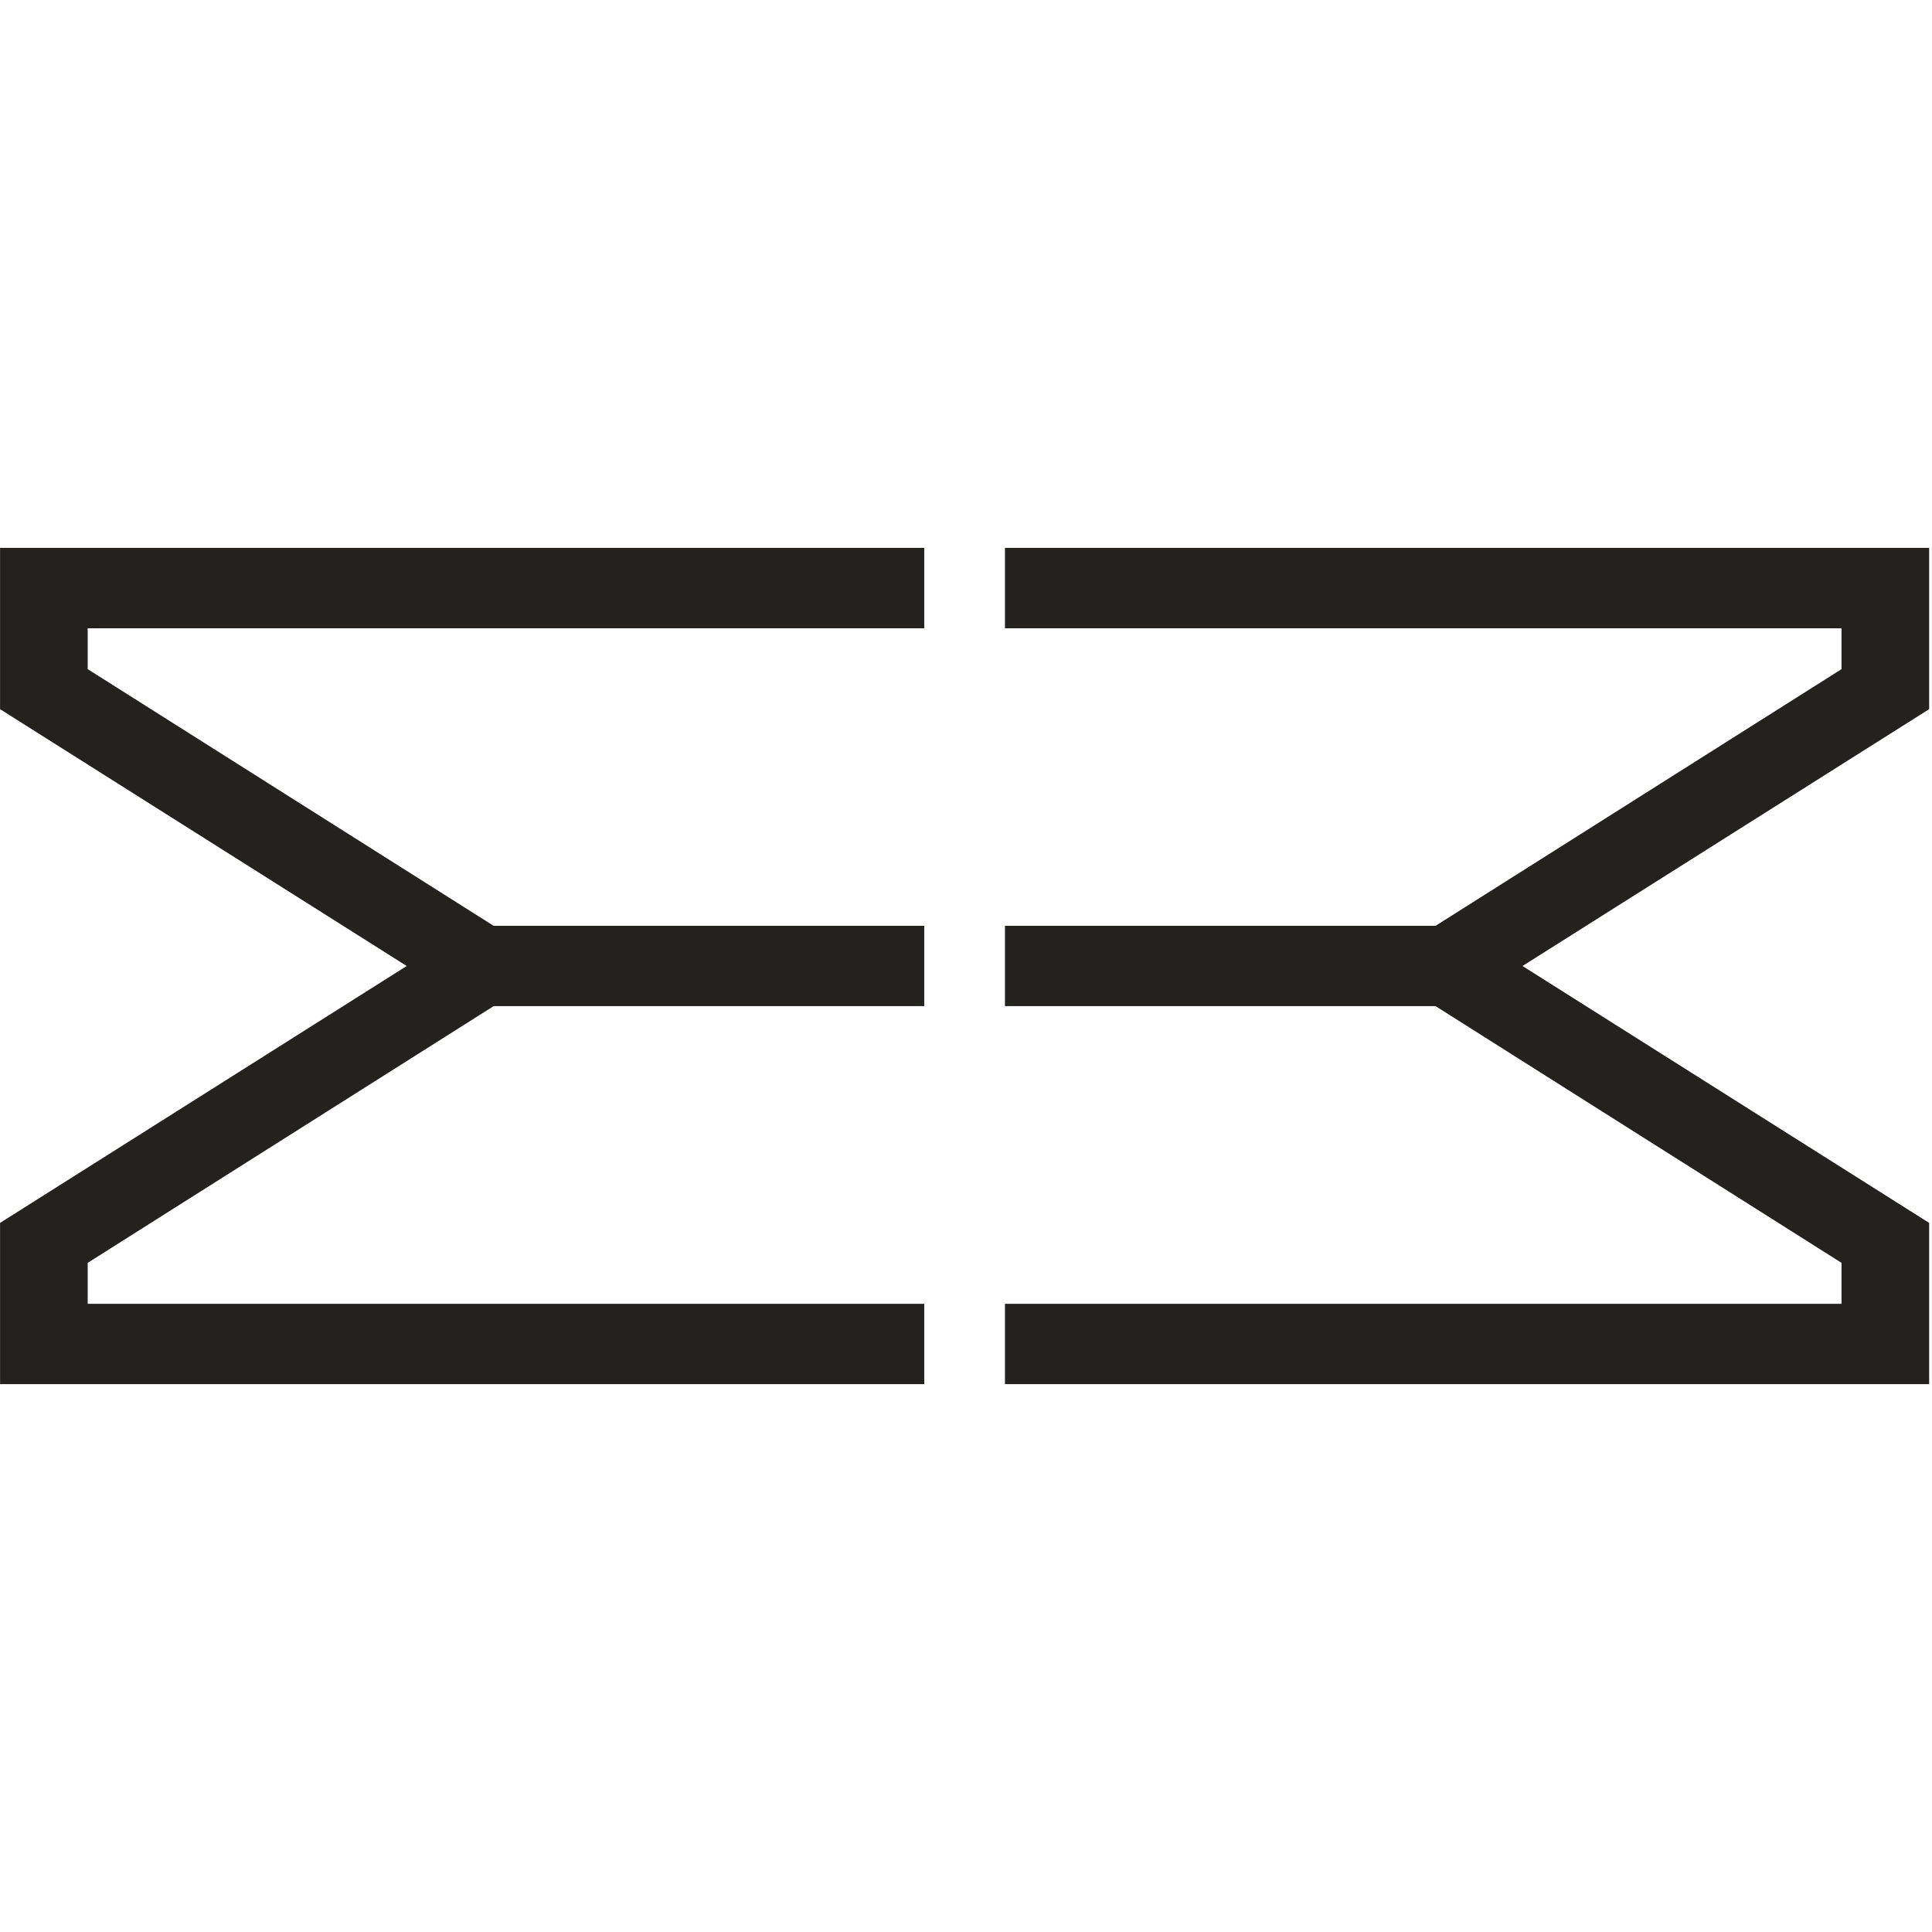 <svg viewBox="0 0 128 128" xmlns="http://www.w3.org/2000/svg" fill="none">
  <style>
    @media (prefers-color-scheme: dark) {
      .favicon {
        fill: #fefefe
      }
    }
  </style>
  <g class="favicon" fill="#23221f">
    <path
      d="m0.004,36.299l0,10.685l26.941,17.016l-26.941,17.02l0,10.681l61.23,0l0,-5.321l-55.424,0l0,-2.713l26.893,-17.007l28.531,0l0,-5.321l-28.527,0l-26.897,-17.007l0,-2.708l55.424,0l0,-5.325l-61.23,0z" />
    <path
      d="m66.581,36.299l0,5.325l55.424,0l0,2.708l-26.897,17.007l-28.527,0l0,5.321l28.531,0l26.893,17.007l0,2.713l-55.424,0l0,5.321l61.23,0l0,-10.681l-26.941,-17.02l26.941,-17.016l0,-10.685l-61.23,0z" />
  </g>
</svg>
